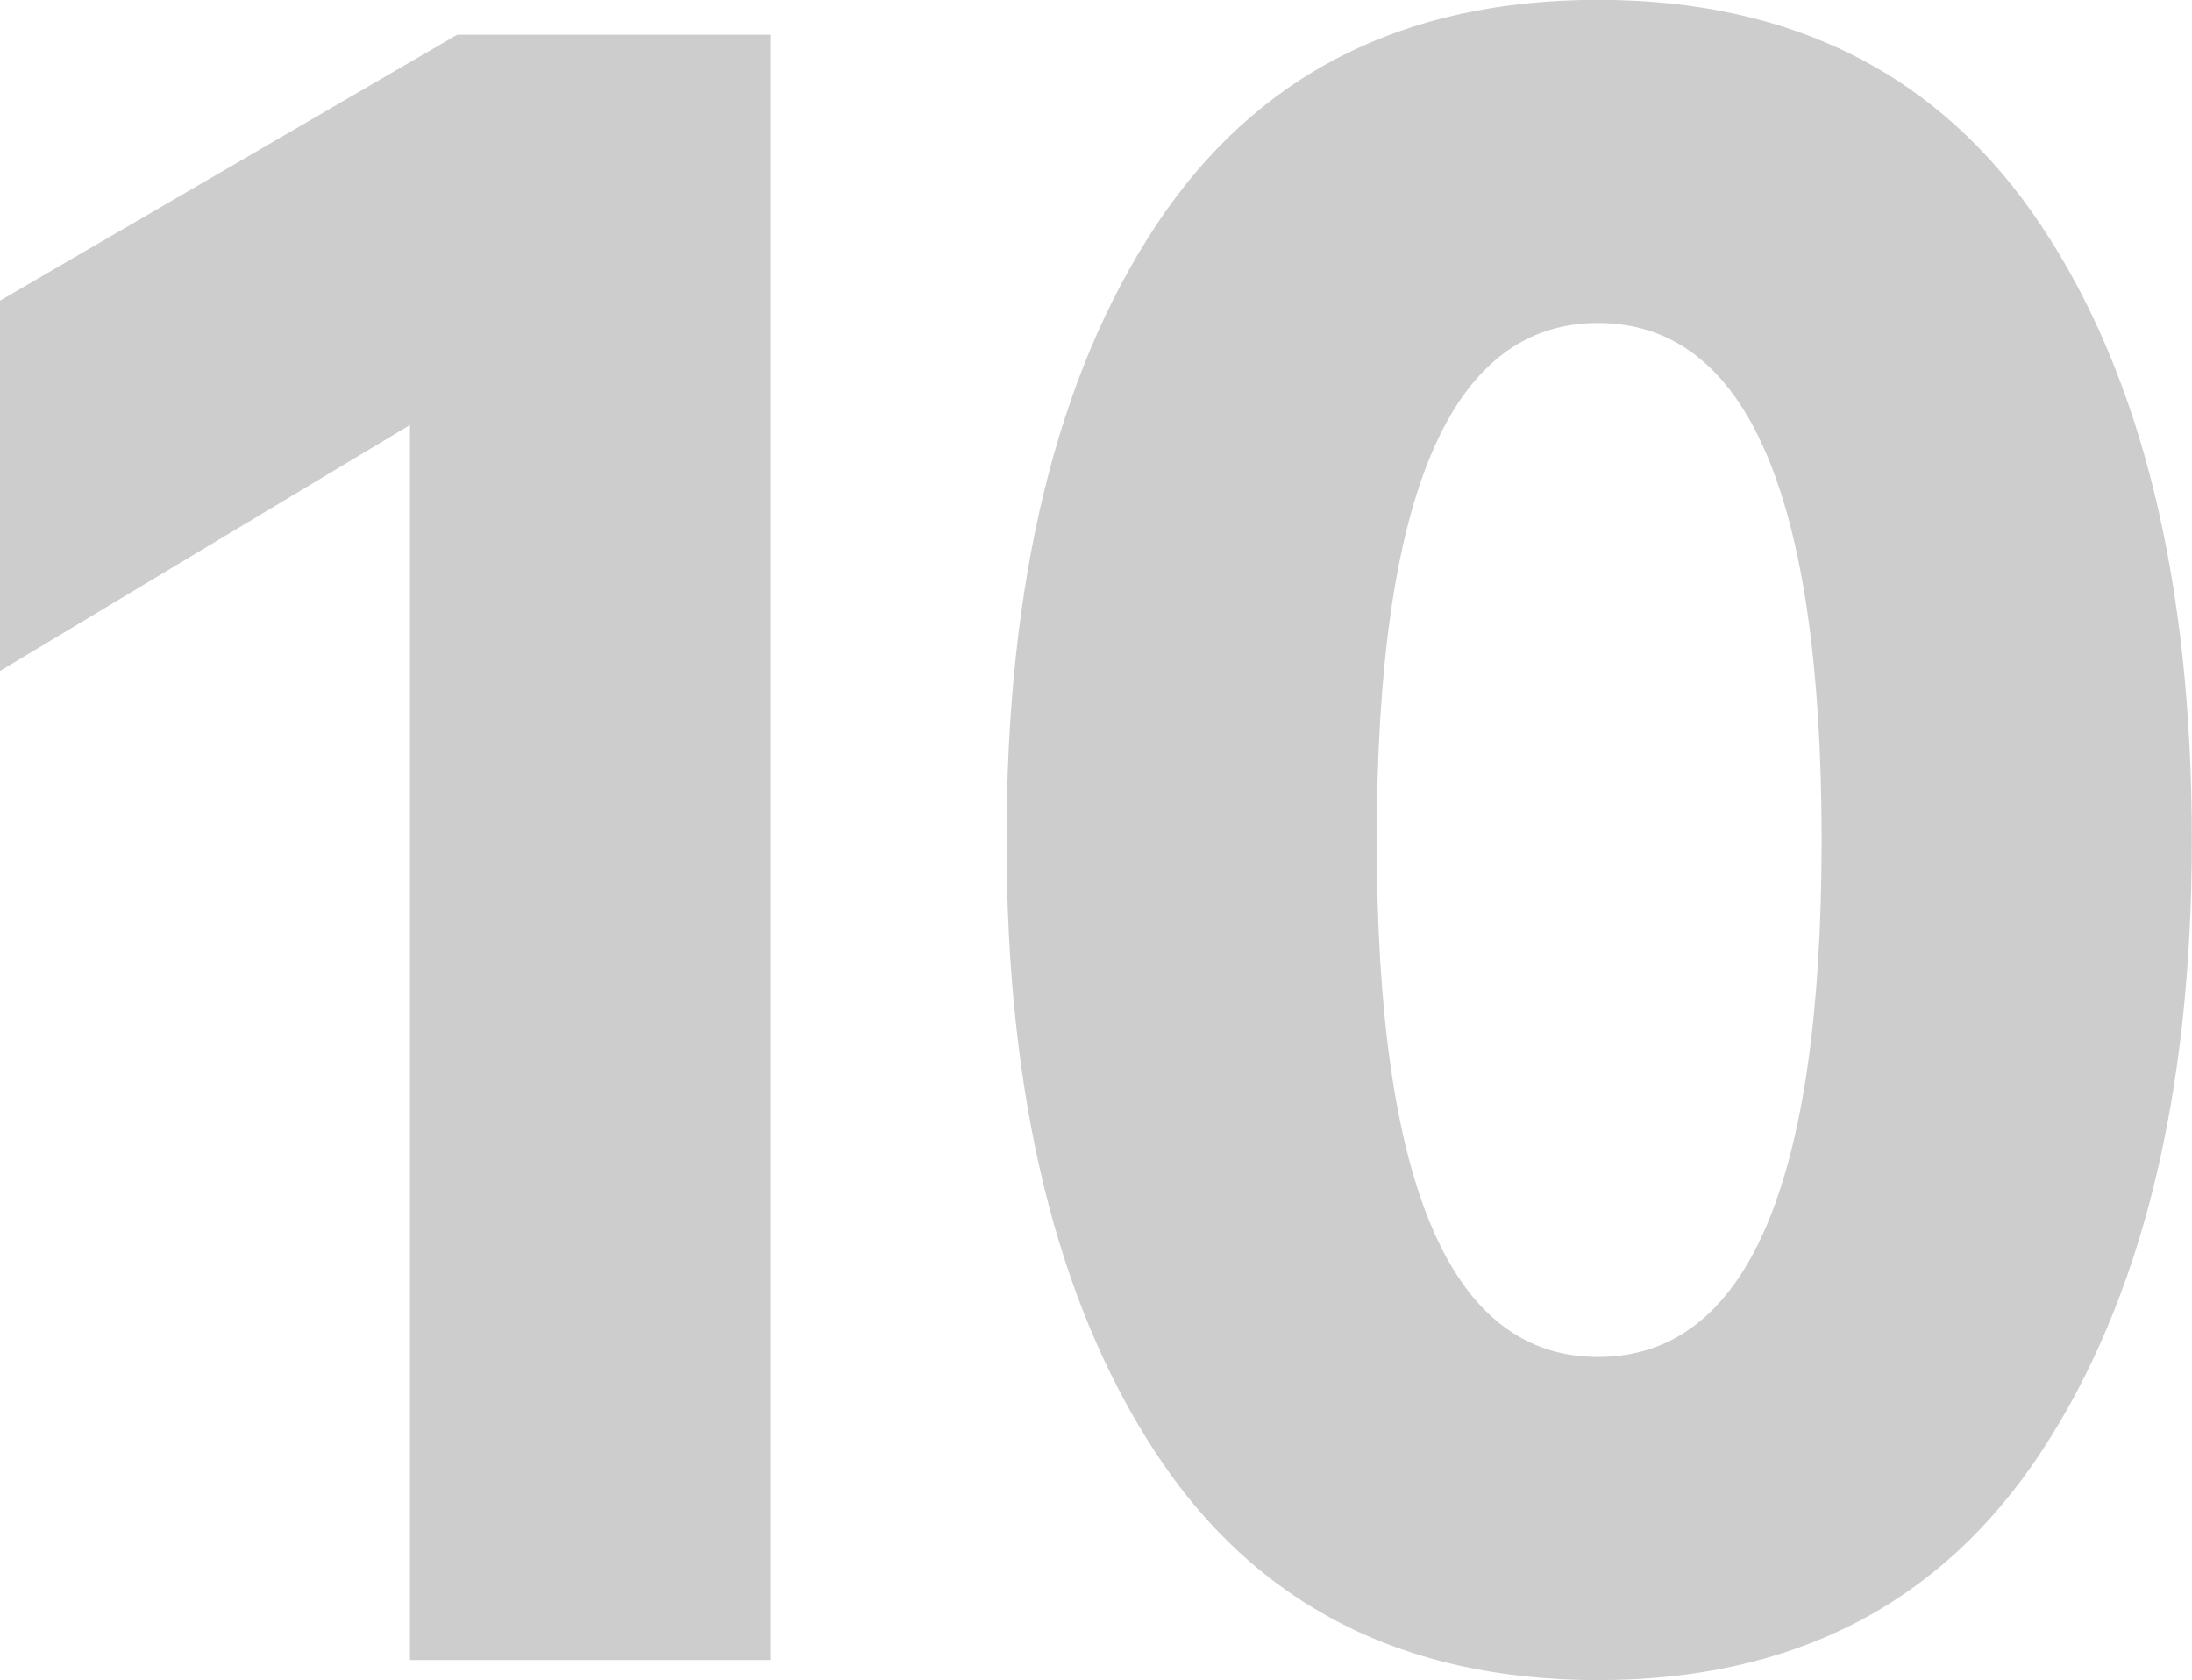 <?xml version="1.0" encoding="UTF-8"?>
<!DOCTYPE svg PUBLIC "-//W3C//DTD SVG 1.1//EN" "http://www.w3.org/Graphics/SVG/1.1/DTD/svg11.dtd">
<!-- Creator: CorelDRAW -->
<svg xmlns="http://www.w3.org/2000/svg" xml:space="preserve" width="14.014mm" height="10.741mm" style="shape-rendering:geometricPrecision; text-rendering:geometricPrecision; image-rendering:optimizeQuality; fill-rule:evenodd; clip-rule:evenodd"
viewBox="0 0 14.014 10.741"
 xmlns:xlink="http://www.w3.org/1999/xlink">
 <defs>
  <style type="text/css">
   <![CDATA[
    .fil0 {fill:#cdcdcd;fill-rule:nonzero}
   ]]>
  </style>
 </defs>
 <g id="Warstwa_x0020_1">
  <path class="fil0" d="M0 4.29l0 -2.368 2.923 -1.7 2.002 0 0 10.391 -2.304 0 0 -7.896 -2.622 1.573zm6.435 1.08c0,-1.652 0.318,-2.961 0.953,-3.925 0.636,-0.964 1.578,-1.446 2.828,-1.446 1.25,0 2.195,0.482 2.836,1.446 0.641,0.964 0.961,2.272 0.961,3.925 0,1.631 -0.321,2.934 -0.961,3.909 -0.641,0.975 -1.586,1.462 -2.836,1.462 -1.25,0 -2.193,-0.485 -2.828,-1.454 -0.635,-0.969 -0.953,-2.275 -0.953,-3.916zm3.781 -3.305c-0.943,0 -1.414,1.102 -1.414,3.305 0,2.203 0.471,3.305 1.414,3.305 0.953,0 1.43,-1.102 1.43,-3.305 0,-2.203 -0.477,-3.305 -1.43,-3.305z"/>
 </g>
</svg>
